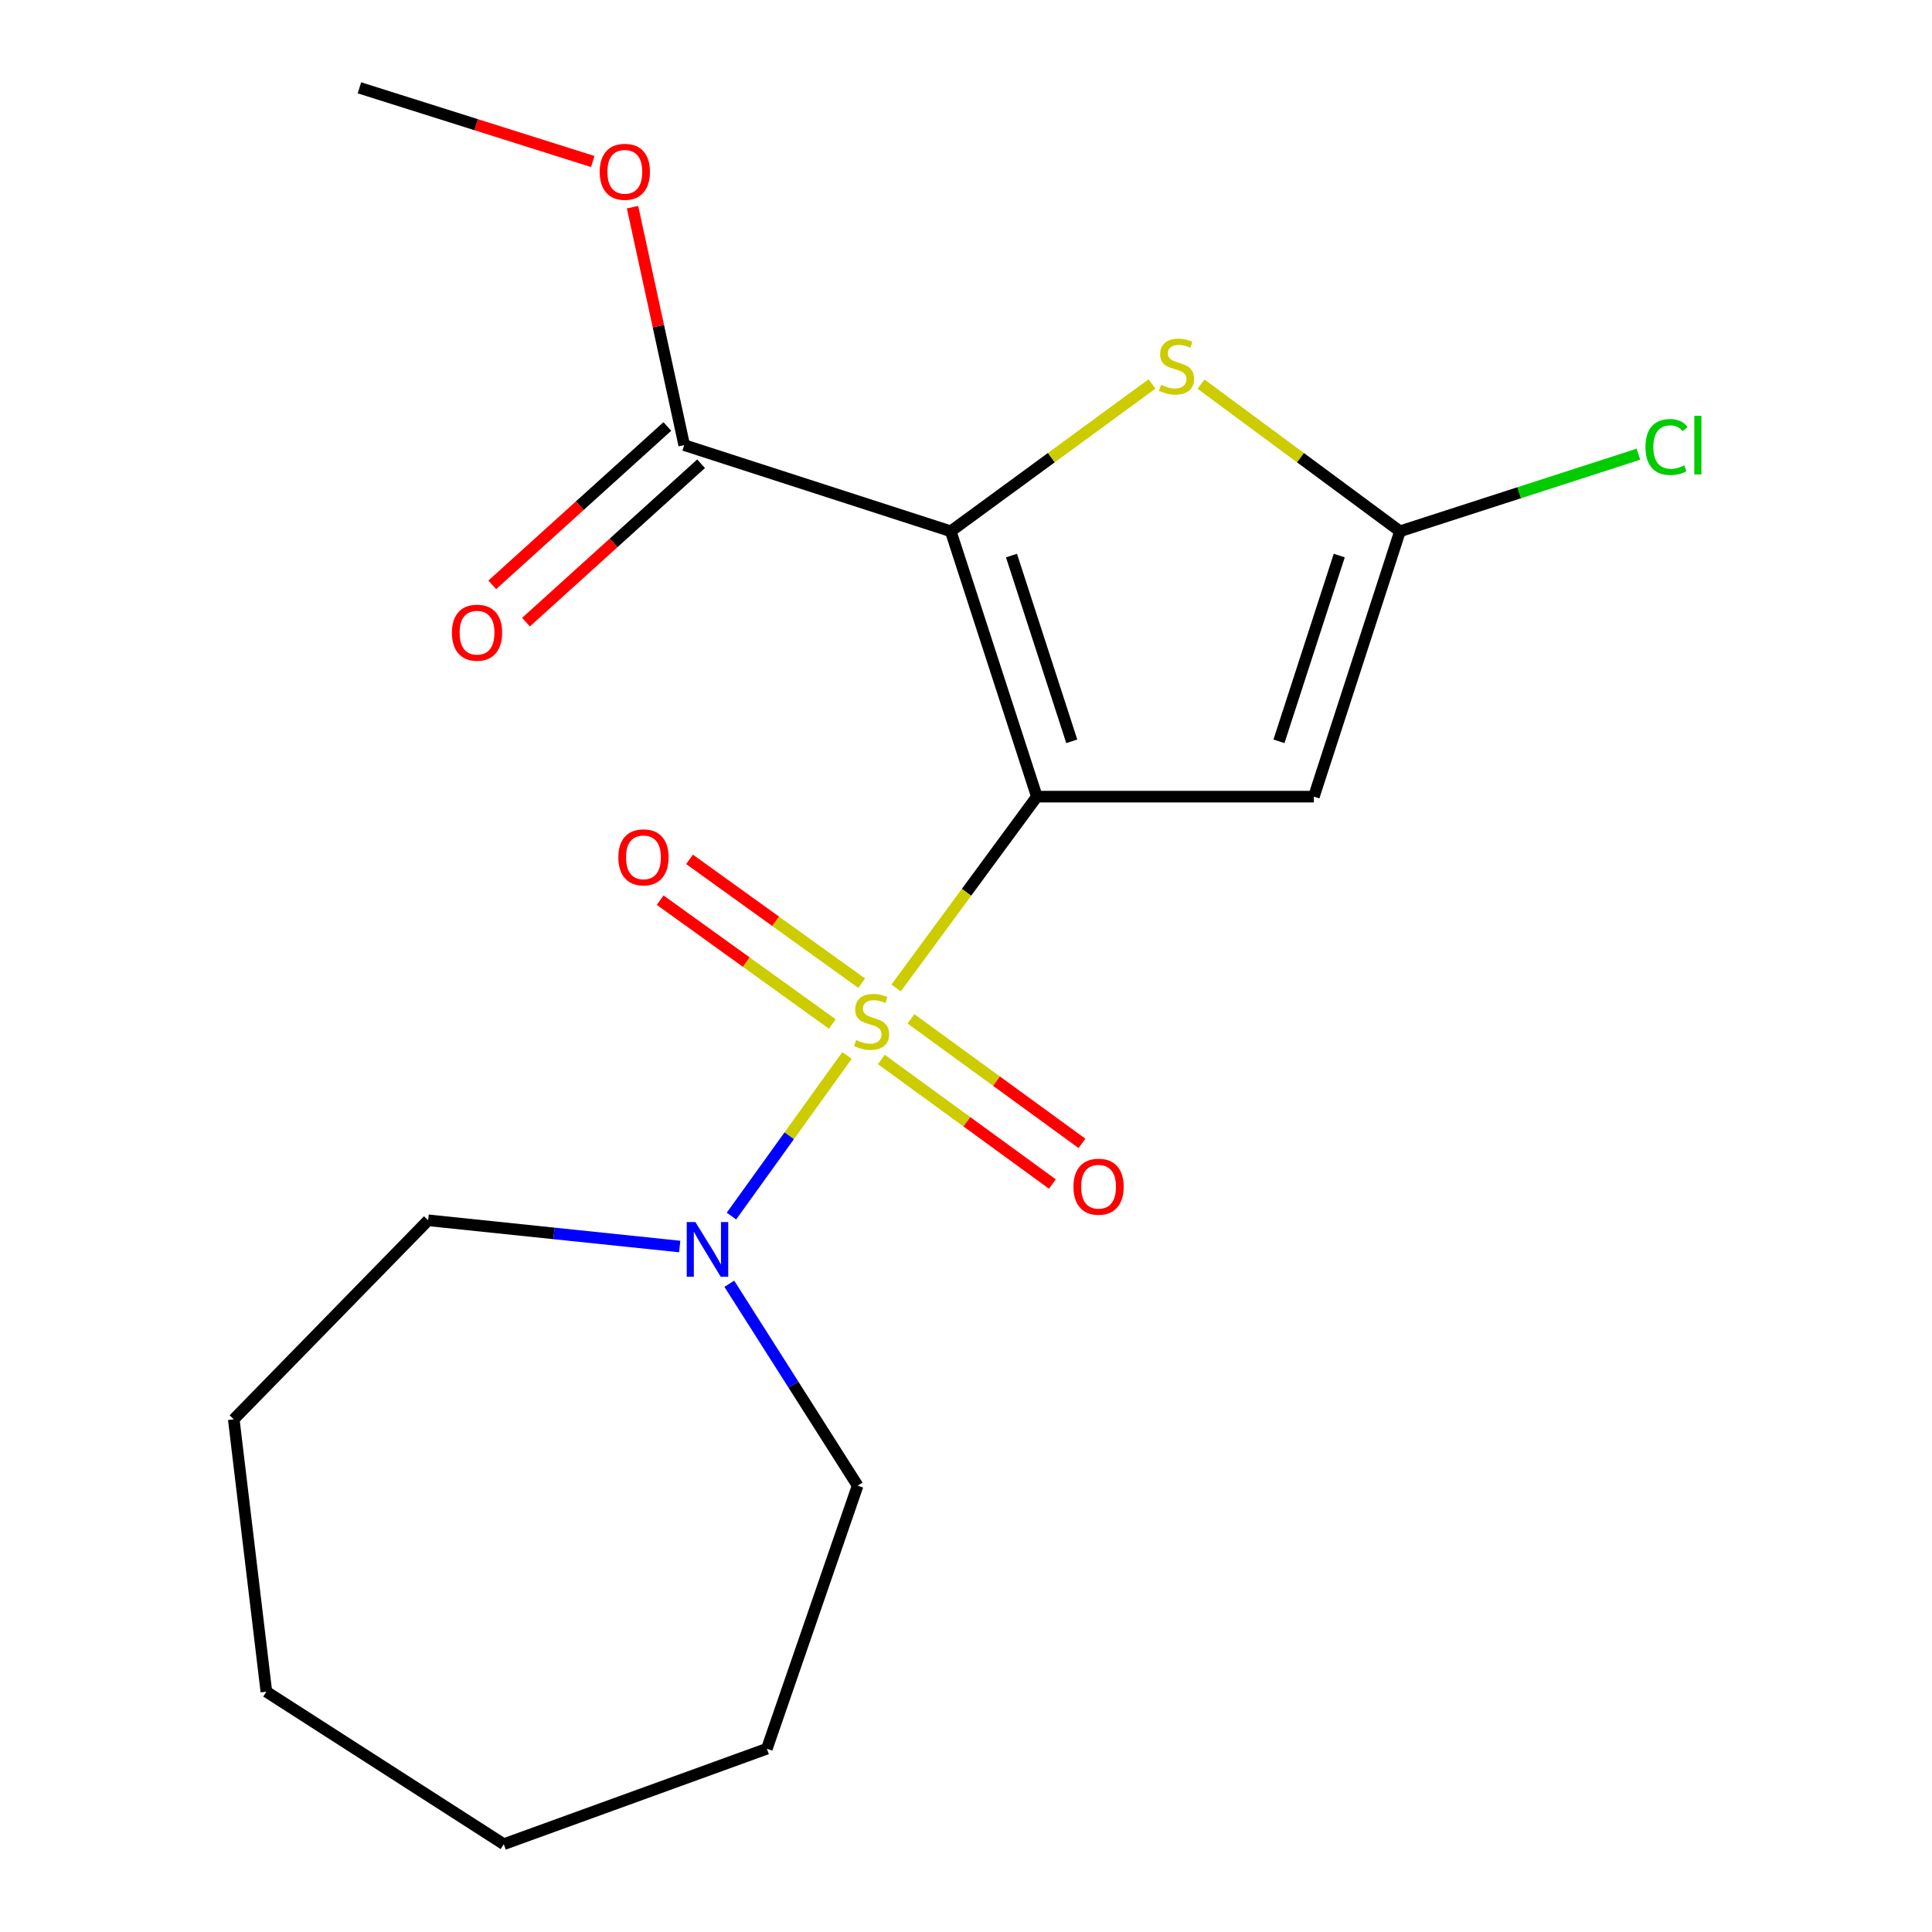 <?xml version='1.0' encoding='iso-8859-1'?>
<svg version='1.1' baseProfile='full'
              xmlns='http://www.w3.org/2000/svg'
                      xmlns:rdkit='http://www.rdkit.org/xml'
                      xmlns:xlink='http://www.w3.org/1999/xlink'
                  xml:space='preserve'
width='1000px' height='1000px' viewBox='0 0 1000 1000'>
<!-- END OF HEADER -->
<rect style='opacity:1.0;fill:#FFFFFF;stroke:none' width='1000' height='1000' x='0' y='0'> </rect>
<path class='bond-0' d='M 536.678,412.341 L 500.248,461.854' style='fill:none;fill-rule:evenodd;stroke:#000000;stroke-width:6px;stroke-linecap:butt;stroke-linejoin:miter;stroke-opacity:1' />
<path class='bond-0' d='M 500.248,461.854 L 463.818,511.367' style='fill:none;fill-rule:evenodd;stroke:#CCCC00;stroke-width:6px;stroke-linecap:butt;stroke-linejoin:miter;stroke-opacity:1' />
<path class='bond-1' d='M 536.678,412.341 L 492.104,274.99' style='fill:none;fill-rule:evenodd;stroke:#000000;stroke-width:6px;stroke-linecap:butt;stroke-linejoin:miter;stroke-opacity:1' />
<path class='bond-1' d='M 554.745,383.705 L 523.543,287.559' style='fill:none;fill-rule:evenodd;stroke:#000000;stroke-width:6px;stroke-linecap:butt;stroke-linejoin:miter;stroke-opacity:1' />
<path class='bond-2' d='M 536.678,412.341 L 680.058,412.341' style='fill:none;fill-rule:evenodd;stroke:#000000;stroke-width:6px;stroke-linecap:butt;stroke-linejoin:miter;stroke-opacity:1' />
<path class='bond-5' d='M 438.413,546.29 L 408.506,587.864' style='fill:none;fill-rule:evenodd;stroke:#CCCC00;stroke-width:6px;stroke-linecap:butt;stroke-linejoin:miter;stroke-opacity:1' />
<path class='bond-5' d='M 408.506,587.864 L 378.599,629.439' style='fill:none;fill-rule:evenodd;stroke:#0000FF;stroke-width:6px;stroke-linecap:butt;stroke-linejoin:miter;stroke-opacity:1' />
<path class='bond-7' d='M 446.012,508.902 L 401.453,476.848' style='fill:none;fill-rule:evenodd;stroke:#CCCC00;stroke-width:6px;stroke-linecap:butt;stroke-linejoin:miter;stroke-opacity:1' />
<path class='bond-7' d='M 401.453,476.848 L 356.894,444.794' style='fill:none;fill-rule:evenodd;stroke:#FF0000;stroke-width:6px;stroke-linecap:butt;stroke-linejoin:miter;stroke-opacity:1' />
<path class='bond-7' d='M 430.815,530.028 L 386.256,497.974' style='fill:none;fill-rule:evenodd;stroke:#CCCC00;stroke-width:6px;stroke-linecap:butt;stroke-linejoin:miter;stroke-opacity:1' />
<path class='bond-7' d='M 386.256,497.974 L 341.697,465.92' style='fill:none;fill-rule:evenodd;stroke:#FF0000;stroke-width:6px;stroke-linecap:butt;stroke-linejoin:miter;stroke-opacity:1' />
<path class='bond-8' d='M 456.183,548.389 L 500.45,580.621' style='fill:none;fill-rule:evenodd;stroke:#CCCC00;stroke-width:6px;stroke-linecap:butt;stroke-linejoin:miter;stroke-opacity:1' />
<path class='bond-8' d='M 500.45,580.621 L 544.716,612.854' style='fill:none;fill-rule:evenodd;stroke:#FF0000;stroke-width:6px;stroke-linecap:butt;stroke-linejoin:miter;stroke-opacity:1' />
<path class='bond-8' d='M 471.502,527.351 L 515.769,559.583' style='fill:none;fill-rule:evenodd;stroke:#CCCC00;stroke-width:6px;stroke-linecap:butt;stroke-linejoin:miter;stroke-opacity:1' />
<path class='bond-8' d='M 515.769,559.583 L 560.035,591.816' style='fill:none;fill-rule:evenodd;stroke:#FF0000;stroke-width:6px;stroke-linecap:butt;stroke-linejoin:miter;stroke-opacity:1' />
<path class='bond-3' d='M 492.104,274.99 L 544.185,236.865' style='fill:none;fill-rule:evenodd;stroke:#000000;stroke-width:6px;stroke-linecap:butt;stroke-linejoin:miter;stroke-opacity:1' />
<path class='bond-3' d='M 544.185,236.865 L 596.267,198.739' style='fill:none;fill-rule:evenodd;stroke:#CCCC00;stroke-width:6px;stroke-linecap:butt;stroke-linejoin:miter;stroke-opacity:1' />
<path class='bond-6' d='M 492.104,274.99 L 354.145,230.387' style='fill:none;fill-rule:evenodd;stroke:#000000;stroke-width:6px;stroke-linecap:butt;stroke-linejoin:miter;stroke-opacity:1' />
<path class='bond-4' d='M 680.058,412.341 L 724.632,274.99' style='fill:none;fill-rule:evenodd;stroke:#000000;stroke-width:6px;stroke-linecap:butt;stroke-linejoin:miter;stroke-opacity:1' />
<path class='bond-4' d='M 661.99,383.705 L 693.192,287.559' style='fill:none;fill-rule:evenodd;stroke:#000000;stroke-width:6px;stroke-linecap:butt;stroke-linejoin:miter;stroke-opacity:1' />
<path class='bond-19' d='M 621.644,198.818 L 673.138,236.904' style='fill:none;fill-rule:evenodd;stroke:#CCCC00;stroke-width:6px;stroke-linecap:butt;stroke-linejoin:miter;stroke-opacity:1' />
<path class='bond-19' d='M 673.138,236.904 L 724.632,274.99' style='fill:none;fill-rule:evenodd;stroke:#000000;stroke-width:6px;stroke-linecap:butt;stroke-linejoin:miter;stroke-opacity:1' />
<path class='bond-10' d='M 724.632,274.99 L 786.346,255.039' style='fill:none;fill-rule:evenodd;stroke:#000000;stroke-width:6px;stroke-linecap:butt;stroke-linejoin:miter;stroke-opacity:1' />
<path class='bond-10' d='M 786.346,255.039 L 848.06,235.089' style='fill:none;fill-rule:evenodd;stroke:#00CC00;stroke-width:6px;stroke-linecap:butt;stroke-linejoin:miter;stroke-opacity:1' />
<path class='bond-12' d='M 377.492,664.473 L 410.703,716.725' style='fill:none;fill-rule:evenodd;stroke:#0000FF;stroke-width:6px;stroke-linecap:butt;stroke-linejoin:miter;stroke-opacity:1' />
<path class='bond-12' d='M 410.703,716.725 L 443.915,768.977' style='fill:none;fill-rule:evenodd;stroke:#000000;stroke-width:6px;stroke-linecap:butt;stroke-linejoin:miter;stroke-opacity:1' />
<path class='bond-13' d='M 351.815,645.193 L 286.712,638.409' style='fill:none;fill-rule:evenodd;stroke:#0000FF;stroke-width:6px;stroke-linecap:butt;stroke-linejoin:miter;stroke-opacity:1' />
<path class='bond-13' d='M 286.712,638.409 L 221.609,631.626' style='fill:none;fill-rule:evenodd;stroke:#000000;stroke-width:6px;stroke-linecap:butt;stroke-linejoin:miter;stroke-opacity:1' />
<path class='bond-9' d='M 345.416,220.738 L 300.106,261.729' style='fill:none;fill-rule:evenodd;stroke:#000000;stroke-width:6px;stroke-linecap:butt;stroke-linejoin:miter;stroke-opacity:1' />
<path class='bond-9' d='M 300.106,261.729 L 254.796,302.719' style='fill:none;fill-rule:evenodd;stroke:#FF0000;stroke-width:6px;stroke-linecap:butt;stroke-linejoin:miter;stroke-opacity:1' />
<path class='bond-9' d='M 362.875,240.036 L 317.565,281.027' style='fill:none;fill-rule:evenodd;stroke:#000000;stroke-width:6px;stroke-linecap:butt;stroke-linejoin:miter;stroke-opacity:1' />
<path class='bond-9' d='M 317.565,281.027 L 272.255,322.018' style='fill:none;fill-rule:evenodd;stroke:#FF0000;stroke-width:6px;stroke-linecap:butt;stroke-linejoin:miter;stroke-opacity:1' />
<path class='bond-11' d='M 354.145,230.387 L 340.772,168.806' style='fill:none;fill-rule:evenodd;stroke:#000000;stroke-width:6px;stroke-linecap:butt;stroke-linejoin:miter;stroke-opacity:1' />
<path class='bond-11' d='M 340.772,168.806 L 327.399,107.224' style='fill:none;fill-rule:evenodd;stroke:#FF0000;stroke-width:6px;stroke-linecap:butt;stroke-linejoin:miter;stroke-opacity:1' />
<path class='bond-14' d='M 306.806,83.599 L 246.424,64.527' style='fill:none;fill-rule:evenodd;stroke:#FF0000;stroke-width:6px;stroke-linecap:butt;stroke-linejoin:miter;stroke-opacity:1' />
<path class='bond-14' d='M 246.424,64.527 L 186.042,45.455' style='fill:none;fill-rule:evenodd;stroke:#000000;stroke-width:6px;stroke-linecap:butt;stroke-linejoin:miter;stroke-opacity:1' />
<path class='bond-16' d='M 443.915,768.977 L 396.927,905.142' style='fill:none;fill-rule:evenodd;stroke:#000000;stroke-width:6px;stroke-linecap:butt;stroke-linejoin:miter;stroke-opacity:1' />
<path class='bond-15' d='M 221.609,631.626 L 120.995,734.639' style='fill:none;fill-rule:evenodd;stroke:#000000;stroke-width:6px;stroke-linecap:butt;stroke-linejoin:miter;stroke-opacity:1' />
<path class='bond-17' d='M 120.995,734.639 L 137.868,875.619' style='fill:none;fill-rule:evenodd;stroke:#000000;stroke-width:6px;stroke-linecap:butt;stroke-linejoin:miter;stroke-opacity:1' />
<path class='bond-18' d='M 396.927,905.142 L 260.761,954.545' style='fill:none;fill-rule:evenodd;stroke:#000000;stroke-width:6px;stroke-linecap:butt;stroke-linejoin:miter;stroke-opacity:1' />
<path class='bond-20' d='M 137.868,875.619 L 260.761,954.545' style='fill:none;fill-rule:evenodd;stroke:#000000;stroke-width:6px;stroke-linecap:butt;stroke-linejoin:miter;stroke-opacity:1' />
<path  class='atom-1' d='M 443.13 538.332
Q 443.45 538.452, 444.77 539.012
Q 446.09 539.572, 447.53 539.932
Q 449.01 540.252, 450.45 540.252
Q 453.13 540.252, 454.69 538.972
Q 456.25 537.652, 456.25 535.372
Q 456.25 533.812, 455.45 532.852
Q 454.69 531.892, 453.49 531.372
Q 452.29 530.852, 450.29 530.252
Q 447.77 529.492, 446.25 528.772
Q 444.77 528.052, 443.69 526.532
Q 442.65 525.012, 442.65 522.452
Q 442.65 518.892, 445.05 516.692
Q 447.49 514.492, 452.29 514.492
Q 455.57 514.492, 459.29 516.052
L 458.37 519.132
Q 454.97 517.732, 452.41 517.732
Q 449.65 517.732, 448.13 518.892
Q 446.61 520.012, 446.65 521.972
Q 446.65 523.492, 447.41 524.412
Q 448.21 525.332, 449.33 525.852
Q 450.49 526.372, 452.41 526.972
Q 454.97 527.772, 456.49 528.572
Q 458.01 529.372, 459.09 531.012
Q 460.21 532.612, 460.21 535.372
Q 460.21 539.292, 457.57 541.412
Q 454.97 543.492, 450.61 543.492
Q 448.09 543.492, 446.17 542.932
Q 444.29 542.412, 442.05 541.492
L 443.13 538.332
' fill='#CCCC00'/>
<path  class='atom-4' d='M 600.968 199.162
Q 601.288 199.282, 602.608 199.842
Q 603.928 200.402, 605.368 200.762
Q 606.848 201.082, 608.288 201.082
Q 610.968 201.082, 612.528 199.802
Q 614.088 198.482, 614.088 196.202
Q 614.088 194.642, 613.288 193.682
Q 612.528 192.722, 611.328 192.202
Q 610.128 191.682, 608.128 191.082
Q 605.608 190.322, 604.088 189.602
Q 602.608 188.882, 601.528 187.362
Q 600.488 185.842, 600.488 183.282
Q 600.488 179.722, 602.888 177.522
Q 605.328 175.322, 610.128 175.322
Q 613.408 175.322, 617.128 176.882
L 616.208 179.962
Q 612.808 178.562, 610.248 178.562
Q 607.488 178.562, 605.968 179.722
Q 604.448 180.842, 604.488 182.802
Q 604.488 184.322, 605.248 185.242
Q 606.048 186.162, 607.168 186.682
Q 608.328 187.202, 610.248 187.802
Q 612.808 188.602, 614.328 189.402
Q 615.848 190.202, 616.928 191.842
Q 618.048 193.442, 618.048 196.202
Q 618.048 200.122, 615.408 202.242
Q 612.808 204.322, 608.448 204.322
Q 605.928 204.322, 604.008 203.762
Q 602.128 203.242, 599.888 202.322
L 600.968 199.162
' fill='#CCCC00'/>
<path  class='atom-6' d='M 359.929 632.531
L 369.209 647.531
Q 370.129 649.011, 371.609 651.691
Q 373.089 654.371, 373.169 654.531
L 373.169 632.531
L 376.929 632.531
L 376.929 660.851
L 373.049 660.851
L 363.089 644.451
Q 361.929 642.531, 360.689 640.331
Q 359.489 638.131, 359.129 637.451
L 359.129 660.851
L 355.449 660.851
L 355.449 632.531
L 359.929 632.531
' fill='#0000FF'/>
<path  class='atom-8' d='M 320.051 443.752
Q 320.051 436.952, 323.411 433.152
Q 326.771 429.352, 333.051 429.352
Q 339.331 429.352, 342.691 433.152
Q 346.051 436.952, 346.051 443.752
Q 346.051 450.632, 342.651 454.552
Q 339.251 458.432, 333.051 458.432
Q 326.811 458.432, 323.411 454.552
Q 320.051 450.672, 320.051 443.752
M 333.051 455.232
Q 337.371 455.232, 339.691 452.352
Q 342.051 449.432, 342.051 443.752
Q 342.051 438.192, 339.691 435.392
Q 337.371 432.552, 333.051 432.552
Q 328.731 432.552, 326.371 435.352
Q 324.051 438.152, 324.051 443.752
Q 324.051 449.472, 326.371 452.352
Q 328.731 455.232, 333.051 455.232
' fill='#FF0000'/>
<path  class='atom-9' d='M 555.615 614.24
Q 555.615 607.44, 558.975 603.64
Q 562.335 599.84, 568.615 599.84
Q 574.895 599.84, 578.255 603.64
Q 581.615 607.44, 581.615 614.24
Q 581.615 621.12, 578.215 625.04
Q 574.815 628.92, 568.615 628.92
Q 562.375 628.92, 558.975 625.04
Q 555.615 621.16, 555.615 614.24
M 568.615 625.72
Q 572.935 625.72, 575.255 622.84
Q 577.615 619.92, 577.615 614.24
Q 577.615 608.68, 575.255 605.88
Q 572.935 603.04, 568.615 603.04
Q 564.295 603.04, 561.935 605.84
Q 559.615 608.64, 559.615 614.24
Q 559.615 619.96, 561.935 622.84
Q 564.295 625.72, 568.615 625.72
' fill='#FF0000'/>
<path  class='atom-10' d='M 233.91 327.48
Q 233.91 320.68, 237.27 316.88
Q 240.63 313.08, 246.91 313.08
Q 253.19 313.08, 256.55 316.88
Q 259.91 320.68, 259.91 327.48
Q 259.91 334.36, 256.51 338.28
Q 253.11 342.16, 246.91 342.16
Q 240.67 342.16, 237.27 338.28
Q 233.91 334.4, 233.91 327.48
M 246.91 338.96
Q 251.23 338.96, 253.55 336.08
Q 255.91 333.16, 255.91 327.48
Q 255.91 321.92, 253.55 319.12
Q 251.23 316.28, 246.91 316.28
Q 242.59 316.28, 240.23 319.08
Q 237.91 321.88, 237.91 327.48
Q 237.91 333.2, 240.23 336.08
Q 242.59 338.96, 246.91 338.96
' fill='#FF0000'/>
<path  class='atom-11' d='M 851.685 231.367
Q 851.685 224.327, 854.965 220.647
Q 858.285 216.927, 864.565 216.927
Q 870.405 216.927, 873.525 221.047
L 870.885 223.207
Q 868.605 220.207, 864.565 220.207
Q 860.285 220.207, 858.005 223.087
Q 855.765 225.927, 855.765 231.367
Q 855.765 236.967, 858.085 239.847
Q 860.445 242.727, 865.005 242.727
Q 868.125 242.727, 871.765 240.847
L 872.885 243.847
Q 871.405 244.807, 869.165 245.367
Q 866.925 245.927, 864.445 245.927
Q 858.285 245.927, 854.965 242.167
Q 851.685 238.407, 851.685 231.367
' fill='#00CC00'/>
<path  class='atom-11' d='M 876.965 215.207
L 880.645 215.207
L 880.645 245.567
L 876.965 245.567
L 876.965 215.207
' fill='#00CC00'/>
<path  class='atom-12' d='M 310.408 88.923
Q 310.408 82.123, 313.768 78.323
Q 317.128 74.523, 323.408 74.523
Q 329.688 74.523, 333.048 78.323
Q 336.408 82.123, 336.408 88.923
Q 336.408 95.803, 333.008 99.723
Q 329.608 103.603, 323.408 103.603
Q 317.168 103.603, 313.768 99.723
Q 310.408 95.843, 310.408 88.923
M 323.408 100.403
Q 327.728 100.403, 330.048 97.523
Q 332.408 94.603, 332.408 88.923
Q 332.408 83.363, 330.048 80.563
Q 327.728 77.723, 323.408 77.723
Q 319.088 77.723, 316.728 80.523
Q 314.408 83.323, 314.408 88.923
Q 314.408 94.643, 316.728 97.523
Q 319.088 100.403, 323.408 100.403
' fill='#FF0000'/>
</svg>
